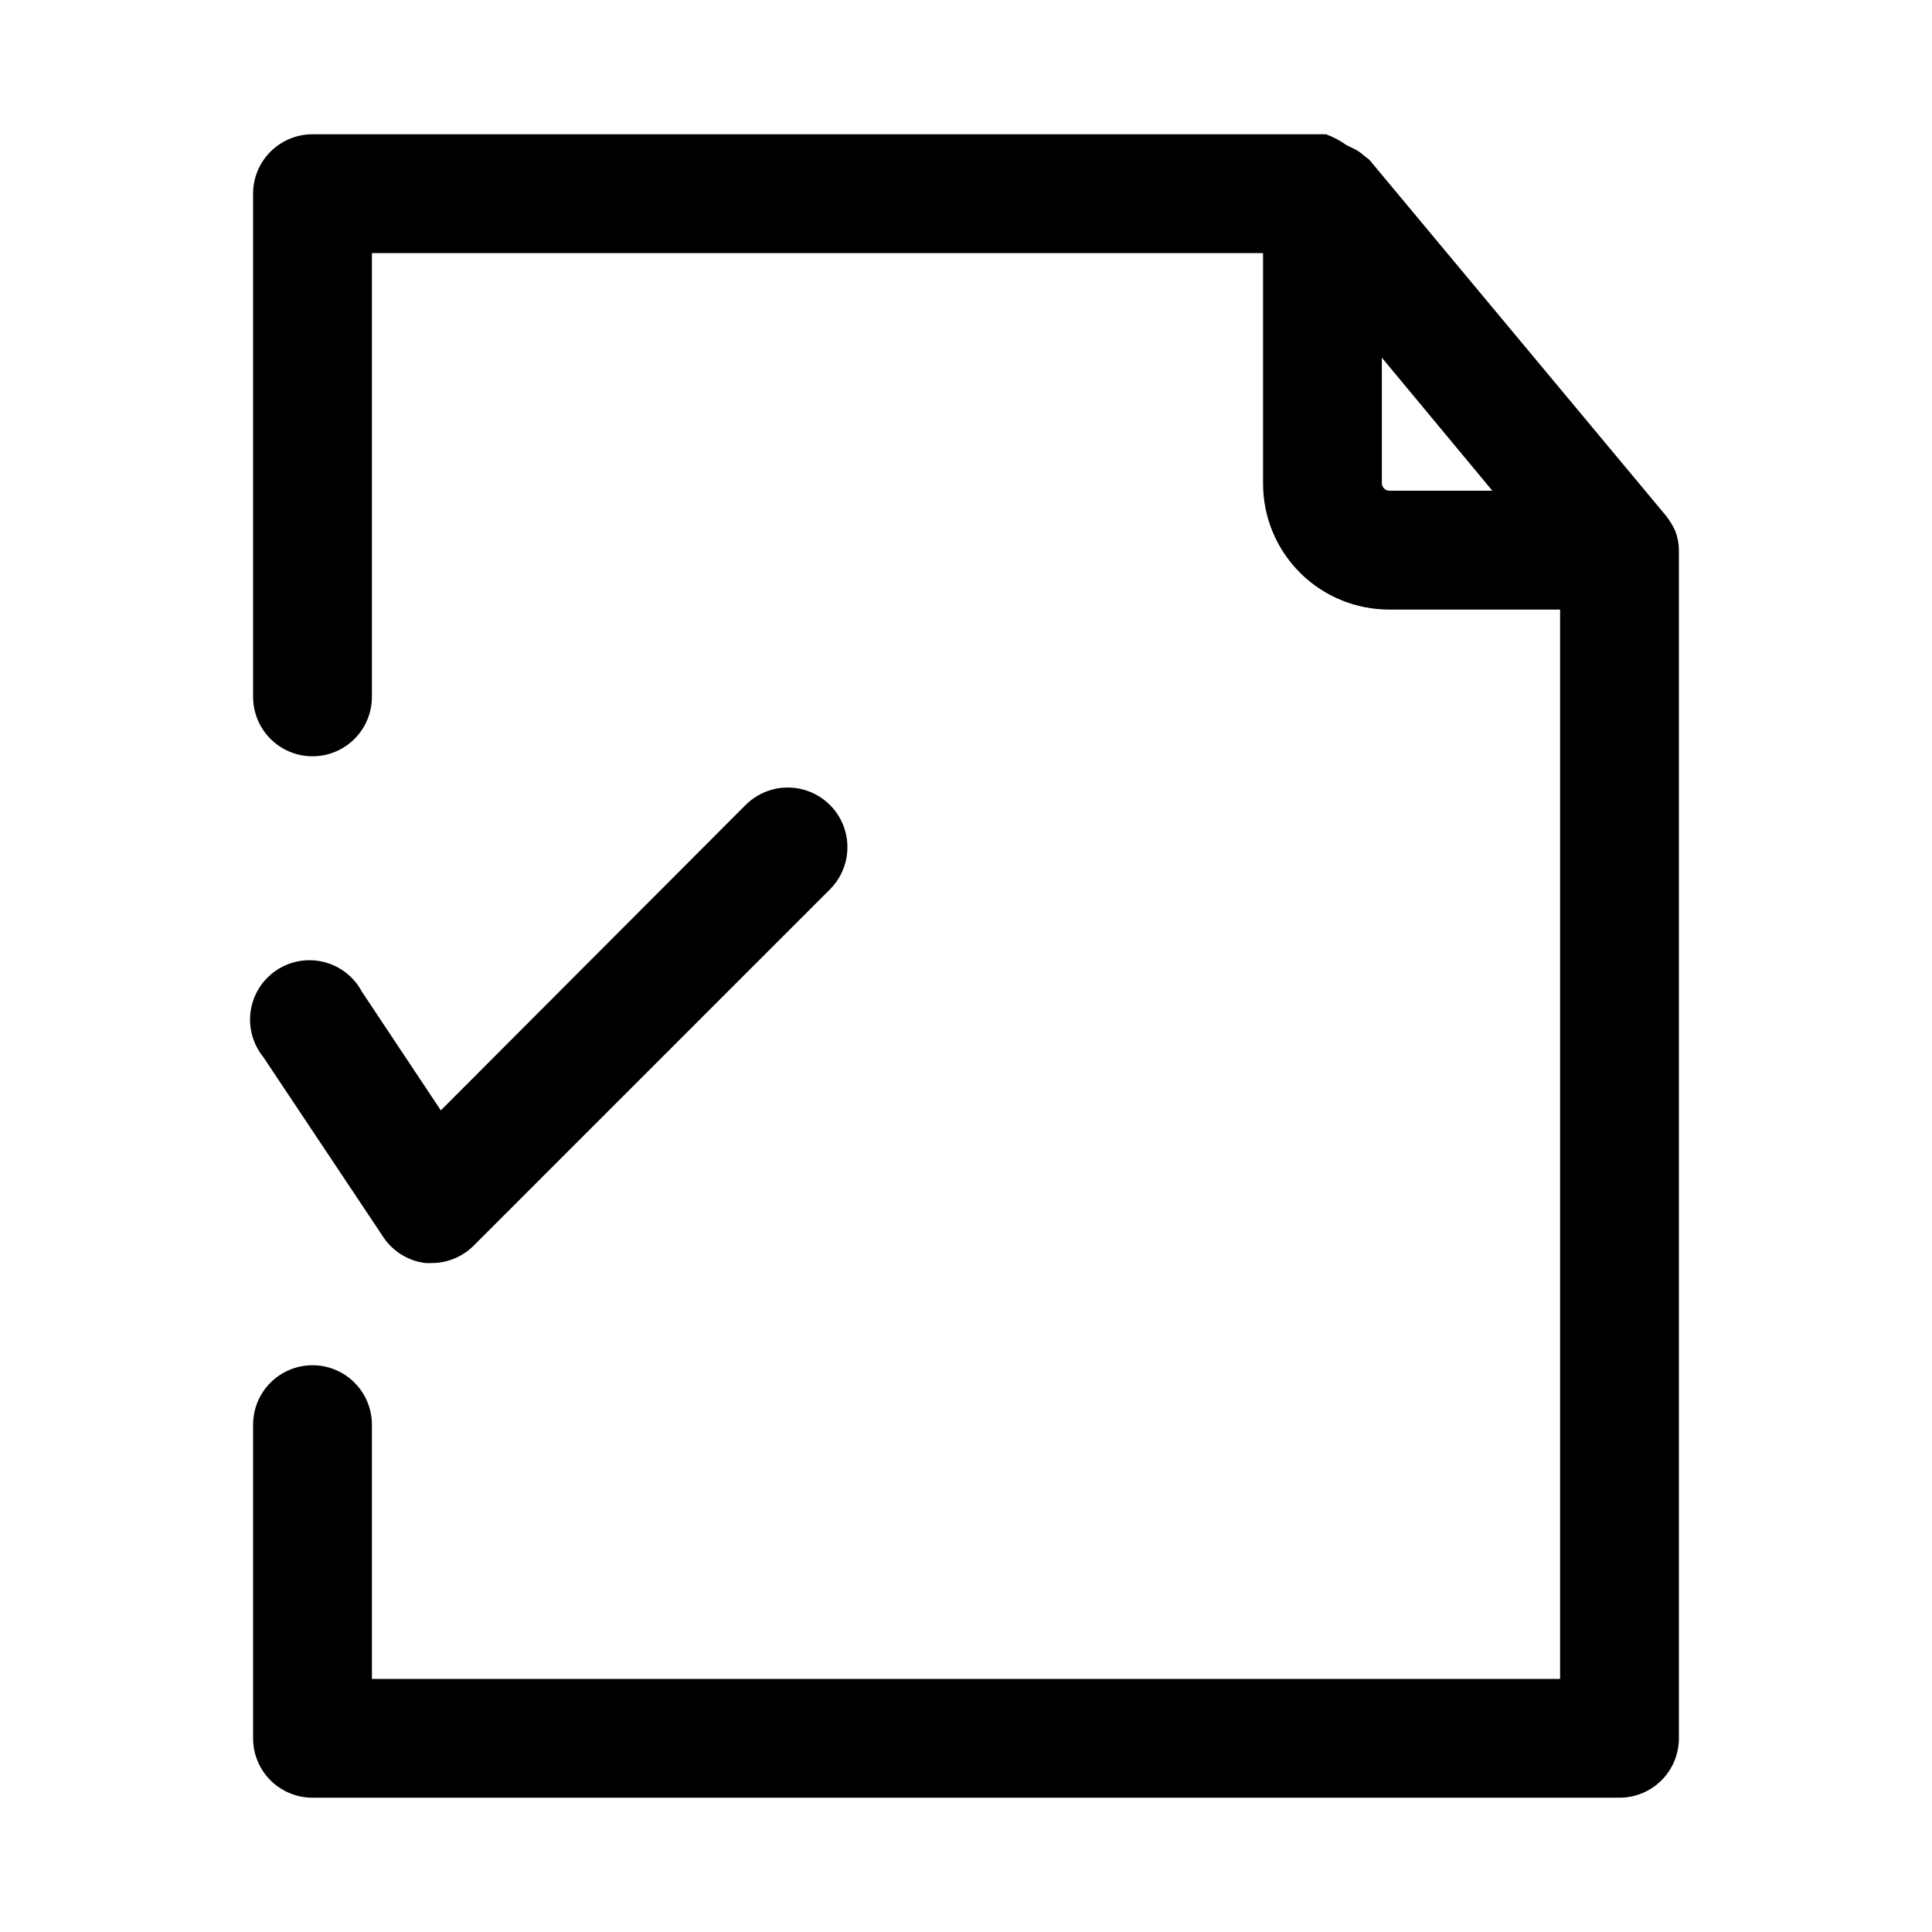 <?xml version="1.0" encoding="UTF-8"?>
<!-- Uploaded to: SVG Repo, www.svgrepo.com, Generator: SVG Repo Mixer Tools -->
<svg fill="#000000" width="800px" height="800px" version="1.1" viewBox="144 144 512 512" xmlns="http://www.w3.org/2000/svg">
 <g>
  <path d="m211.07 604.67c0 4.176 1.66 8.18 4.609 11.133 2.953 2.953 6.957 4.609 11.133 4.609h346.37c4.176 0 8.18-1.656 11.133-4.609 2.953-2.953 4.609-6.957 4.609-11.133v-314.88c-0.008-1.723-0.328-3.43-0.941-5.035-0.637-1.398-1.43-2.719-2.363-3.938l-78.719-94.465-1.418-1.102c-0.922-0.859-1.988-1.555-3.148-2.047l-1.574-0.789c-1.648-1.184-3.449-2.137-5.356-2.832h-268.59c-4.176 0-8.18 1.66-11.133 4.609-2.949 2.953-4.609 6.957-4.609 11.133v133.36c0 5.625 3 10.82 7.871 13.633s10.875 2.812 15.746 0 7.871-8.008 7.871-13.633v-117.61h236.16v61.086c0 8.879 3.539 17.395 9.832 23.656 6.293 6.266 14.824 9.762 23.703 9.723h45.184v283.39h-314.88v-67.383c0-5.625-3-10.824-7.871-13.637s-10.875-2.812-15.746 0-7.871 8.012-7.871 13.637zm301.18-330.62c-1.07 0.004-1.965-0.82-2.047-1.891v-33.375l29.285 35.266z"/>
  <path d="m256.73 478.72h1.574c4.188 0.023 8.207-1.617 11.18-4.566l94.465-94.465c3.992-3.992 5.551-9.812 4.09-15.27-1.461-5.453-5.723-9.715-11.176-11.176-5.457-1.465-11.277 0.098-15.27 4.09l-80.77 80.926-20.941-31.488h0.004c-2.094-3.906-5.738-6.746-10.031-7.828-4.297-1.078-8.848-0.301-12.539 2.144-3.695 2.449-6.184 6.336-6.863 10.715-0.68 4.375 0.52 8.836 3.297 12.285l31.488 47.23v0.004c2.504 4.086 6.734 6.809 11.492 7.398z"/>
 </g>
</svg>